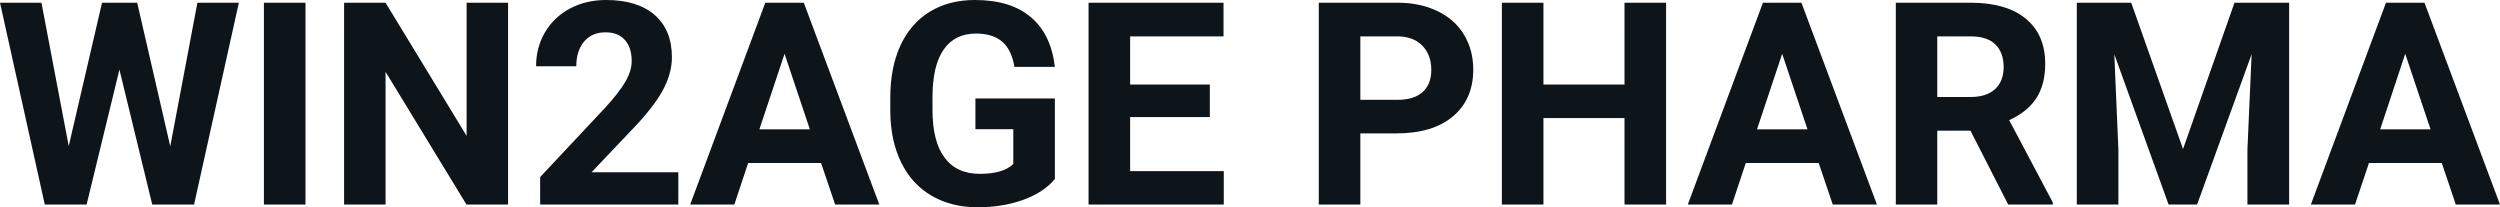 <svg fill="#0d141a" viewBox="0 0 202.631 16.801" height="100%" width="100%" xmlns="http://www.w3.org/2000/svg"><path preserveAspectRatio="none" d="M11.12 0.22L13.80 11.86L16.00 0.22L19.36 0.22L15.73 16.58L12.34 16.58L9.68 5.64L7.02 16.58L3.63 16.58L0 0.22L3.36 0.22L5.57 11.84L8.27 0.22L11.12 0.22ZM24.76 0.22L24.76 16.58L21.39 16.58L21.39 0.22L24.76 0.22ZM41.18 0.22L41.18 16.58L37.81 16.58L31.25 5.82L31.25 16.58L27.89 16.58L27.89 0.22L31.25 0.22L37.82 11.01L37.82 0.22L41.18 0.22ZM54.98 13.96L54.98 16.58L43.78 16.58L43.78 14.35L49.07 8.71Q50.16 7.52 50.68 6.64Q51.20 5.75 51.20 4.95L51.20 4.95Q51.20 3.86 50.65 3.24Q50.10 2.62 49.08 2.62L49.08 2.62Q47.98 2.62 47.34 3.37Q46.71 4.13 46.71 5.37L46.71 5.37L43.45 5.37Q43.45 3.87 44.16 2.64Q44.88 1.40 46.18 0.70Q47.48 0 49.13 0L49.13 0Q51.66 0 53.06 1.21Q54.46 2.43 54.46 4.64L54.46 4.64Q54.46 5.85 53.83 7.11Q53.20 8.37 51.67 10.04L51.67 10.04L47.95 13.96L54.98 13.96ZM67.69 16.58L66.55 13.21L60.64 13.21L59.52 16.58L55.94 16.58L62.03 0.22L65.15 0.22L71.27 16.58L67.69 16.58ZM63.59 4.36L61.55 10.48L65.64 10.48L63.59 4.36ZM85.50 7.98L85.50 14.51Q84.59 15.60 82.93 16.20Q81.26 16.80 79.24 16.80L79.24 16.80Q77.12 16.80 75.52 15.87Q73.92 14.95 73.05 13.18Q72.18 11.42 72.16 9.04L72.16 9.04L72.16 7.93Q72.16 5.48 72.98 3.69Q73.81 1.90 75.36 0.95Q76.92 0 79.01 0L79.01 0Q81.92 0 83.55 1.39Q85.19 2.77 85.50 5.42L85.50 5.42L82.22 5.42Q81.99 4.02 81.22 3.37Q80.46 2.72 79.11 2.72L79.11 2.72Q77.39 2.72 76.49 4.01Q75.59 5.30 75.58 7.85L75.58 7.85L75.58 8.89Q75.58 11.47 76.56 12.78Q77.54 14.09 79.42 14.09L79.42 14.09Q81.32 14.09 82.13 13.29L82.13 13.29L82.13 10.47L79.06 10.47L79.06 7.98L85.50 7.98ZM98.06 6.85L98.06 9.49L91.60 9.49L91.60 13.87L99.19 13.87L99.19 16.58L88.23 16.58L88.23 0.22L99.17 0.22L99.17 2.95L91.60 2.95L91.60 6.85L98.06 6.85ZM113.21 10.81L110.26 10.81L110.26 16.58L106.89 16.58L106.89 0.22L113.27 0.22Q115.11 0.22 116.51 0.90Q117.91 1.57 118.66 2.81Q119.41 4.05 119.41 5.64L119.41 5.64Q119.41 8.04 117.77 9.43Q116.12 10.81 113.21 10.81L113.21 10.81ZM110.26 2.95L110.26 8.09L113.27 8.09Q114.61 8.09 115.31 7.46Q116.01 6.83 116.01 5.66L116.01 5.66Q116.01 4.46 115.30 3.72Q114.60 2.98 113.35 2.95L113.35 2.95L110.26 2.95ZM135.04 0.22L135.04 16.58L131.67 16.58L131.67 9.57L125.10 9.57L125.10 16.58L121.73 16.58L121.73 0.22L125.10 0.22L125.10 6.85L131.67 6.85L131.67 0.22L135.04 0.22ZM148.55 16.58L147.41 13.21L141.50 13.21L140.38 16.58L136.80 16.58L142.89 0.22L146.01 0.22L152.13 16.58L148.55 16.58ZM144.45 4.36L142.41 10.48L146.50 10.48L144.45 4.36ZM162.77 16.58L159.71 10.59L157.02 10.59L157.02 16.58L153.66 16.58L153.66 0.22L159.73 0.22Q162.63 0.22 164.20 1.52Q165.77 2.81 165.77 5.17L165.77 5.17Q165.77 6.84 165.05 7.96Q164.32 9.07 162.85 9.74L162.85 9.74L166.39 16.42L166.39 16.58L162.77 16.58ZM157.02 2.95L157.02 7.86L159.74 7.86Q161.01 7.86 161.71 7.22Q162.40 6.57 162.40 5.44L162.40 5.44Q162.40 4.28 161.75 3.62Q161.09 2.95 159.73 2.95L159.73 2.95L157.02 2.95ZM168.33 0.22L172.74 0.22L176.94 12.08L181.11 0.22L185.54 0.22L185.54 16.58L182.16 16.58L182.16 12.11L182.50 4.39L178.08 16.58L175.77 16.58L171.37 4.40L171.70 12.11L171.70 16.58L168.33 16.58L168.33 0.22ZM199.05 16.58L197.91 13.21L192.01 13.21L190.88 16.58L187.30 16.58L193.39 0.22L196.51 0.22L202.63 16.58L199.05 16.58ZM194.95 4.36L192.92 10.48L197.00 10.48L194.95 4.36Z"></path></svg>